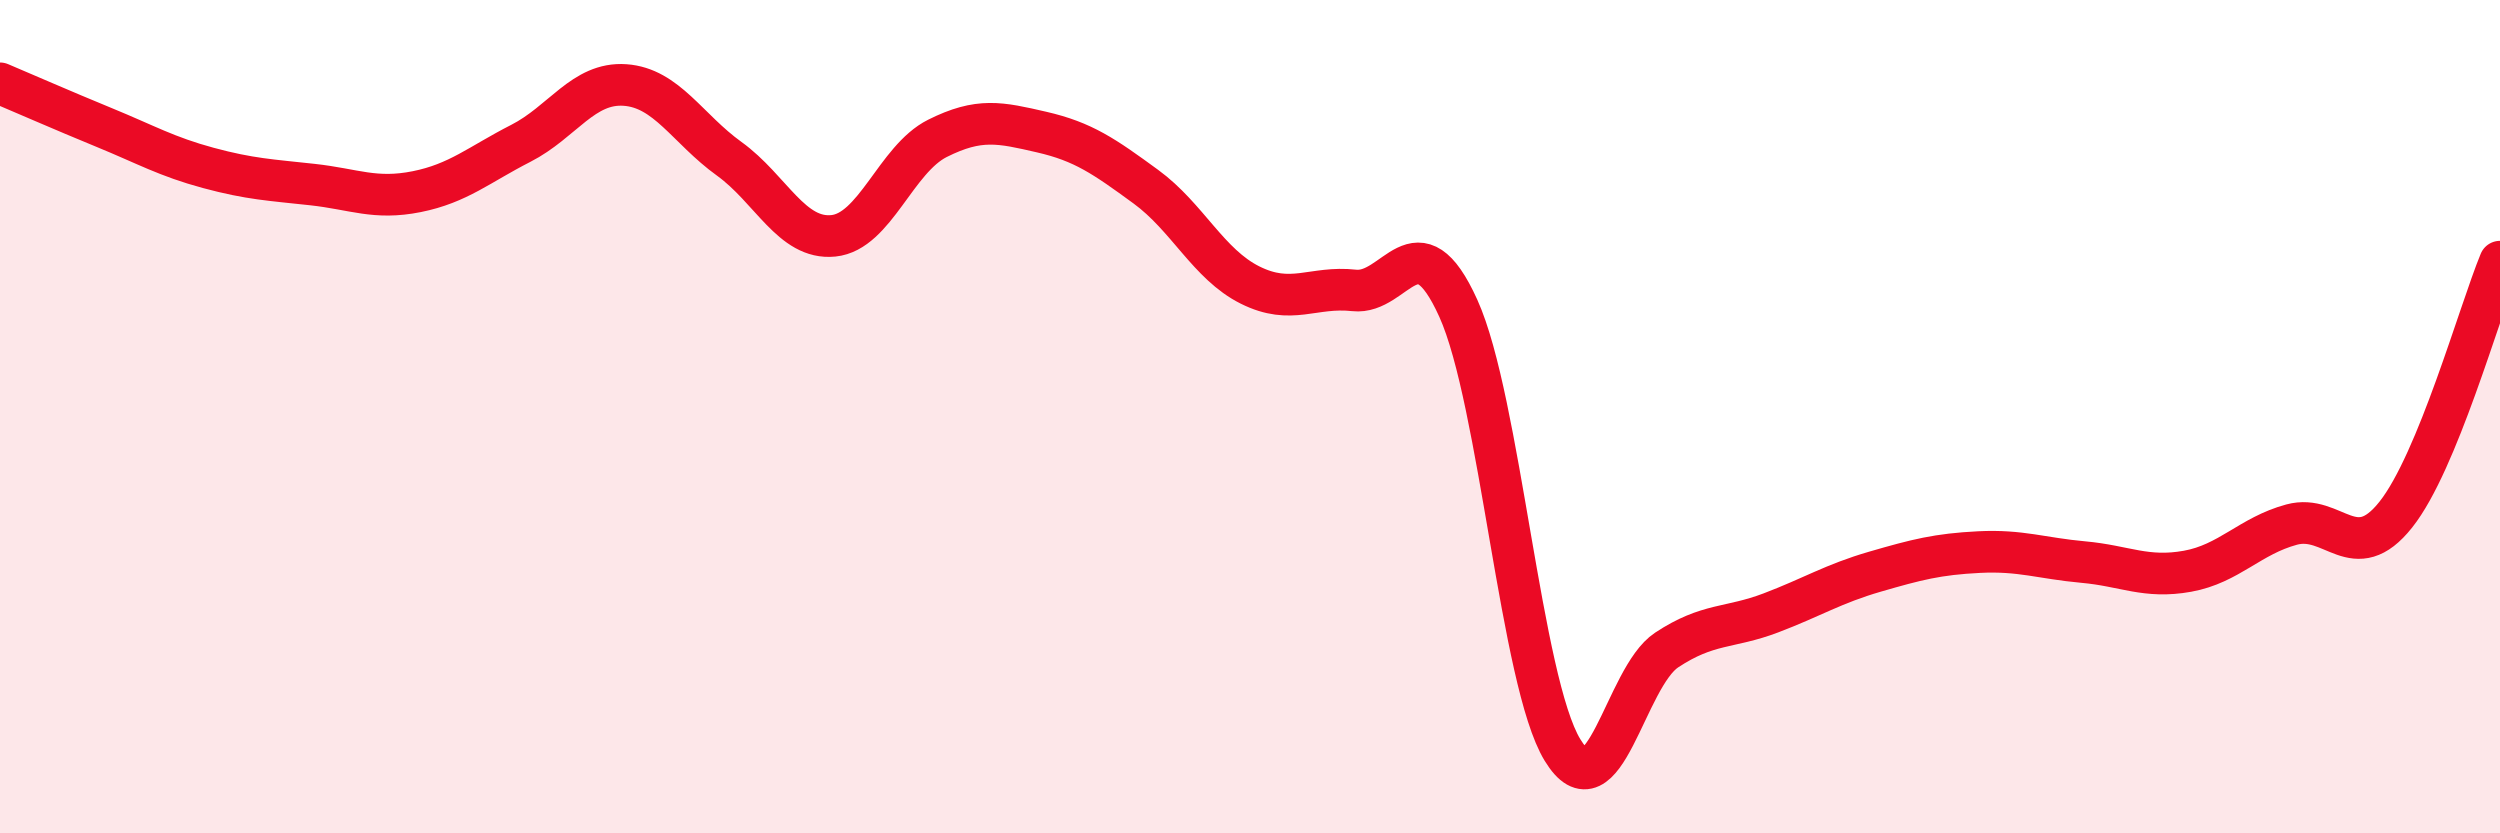 
    <svg width="60" height="20" viewBox="0 0 60 20" xmlns="http://www.w3.org/2000/svg">
      <path
        d="M 0,2 C 0.5,2.21 1.5,2.65 2.5,3.06 C 3.5,3.47 4,3.76 5,4.03 C 6,4.3 6.5,4.32 7.5,4.43 C 8.5,4.54 9,4.8 10,4.6 C 11,4.4 11.5,3.95 12.5,3.44 C 13.5,2.93 14,1.97 15,2.04 C 16,2.11 16.5,3.09 17.5,3.81 C 18.5,4.53 19,5.76 20,5.66 C 21,5.56 21.5,3.82 22.5,3.32 C 23.5,2.82 24,2.94 25,3.17 C 26,3.4 26.5,3.75 27.5,4.48 C 28.5,5.21 29,6.34 30,6.84 C 31,7.34 31.5,6.86 32.5,6.97 C 33.5,7.08 34,5.19 35,7.4 C 36,9.61 36.5,16.36 37.5,18 C 38.5,19.64 39,16.26 40,15.6 C 41,14.94 41.5,15.09 42.5,14.71 C 43.5,14.33 44,14.01 45,13.72 C 46,13.43 46.5,13.3 47.5,13.25 C 48.5,13.2 49,13.4 50,13.49 C 51,13.58 51.5,13.89 52.5,13.71 C 53.5,13.53 54,12.86 55,12.59 C 56,12.32 56.5,13.61 57.5,12.35 C 58.5,11.09 59.5,7.49 60,6.28L60 20L0 20Z"
        fill="#EB0A25"
        opacity="0.1"
        stroke-linecap="round"
        stroke-linejoin="round"
      />
      <path
        d="M 0,2 C 0.5,2.21 1.5,2.65 2.5,3.06 C 3.5,3.47 4,3.76 5,4.03 C 6,4.3 6.5,4.32 7.5,4.43 C 8.5,4.54 9,4.8 10,4.6 C 11,4.4 11.5,3.95 12.5,3.44 C 13.5,2.93 14,1.97 15,2.04 C 16,2.11 16.5,3.09 17.5,3.81 C 18.5,4.53 19,5.76 20,5.66 C 21,5.56 21.5,3.82 22.5,3.32 C 23.5,2.82 24,2.94 25,3.17 C 26,3.4 26.5,3.75 27.5,4.48 C 28.5,5.21 29,6.34 30,6.84 C 31,7.34 31.5,6.86 32.5,6.97 C 33.5,7.08 34,5.19 35,7.4 C 36,9.61 36.5,16.36 37.5,18 C 38.5,19.64 39,16.26 40,15.6 C 41,14.94 41.5,15.09 42.5,14.71 C 43.5,14.33 44,14.01 45,13.72 C 46,13.43 46.5,13.3 47.5,13.25 C 48.5,13.2 49,13.4 50,13.49 C 51,13.58 51.5,13.89 52.5,13.71 C 53.5,13.53 54,12.86 55,12.59 C 56,12.32 56.5,13.61 57.5,12.35 C 58.5,11.09 59.5,7.49 60,6.28"
        stroke="#EB0A25"
        stroke-width="1"
        fill="none"
        stroke-linecap="round"
        stroke-linejoin="round"
      />
    </svg>
  